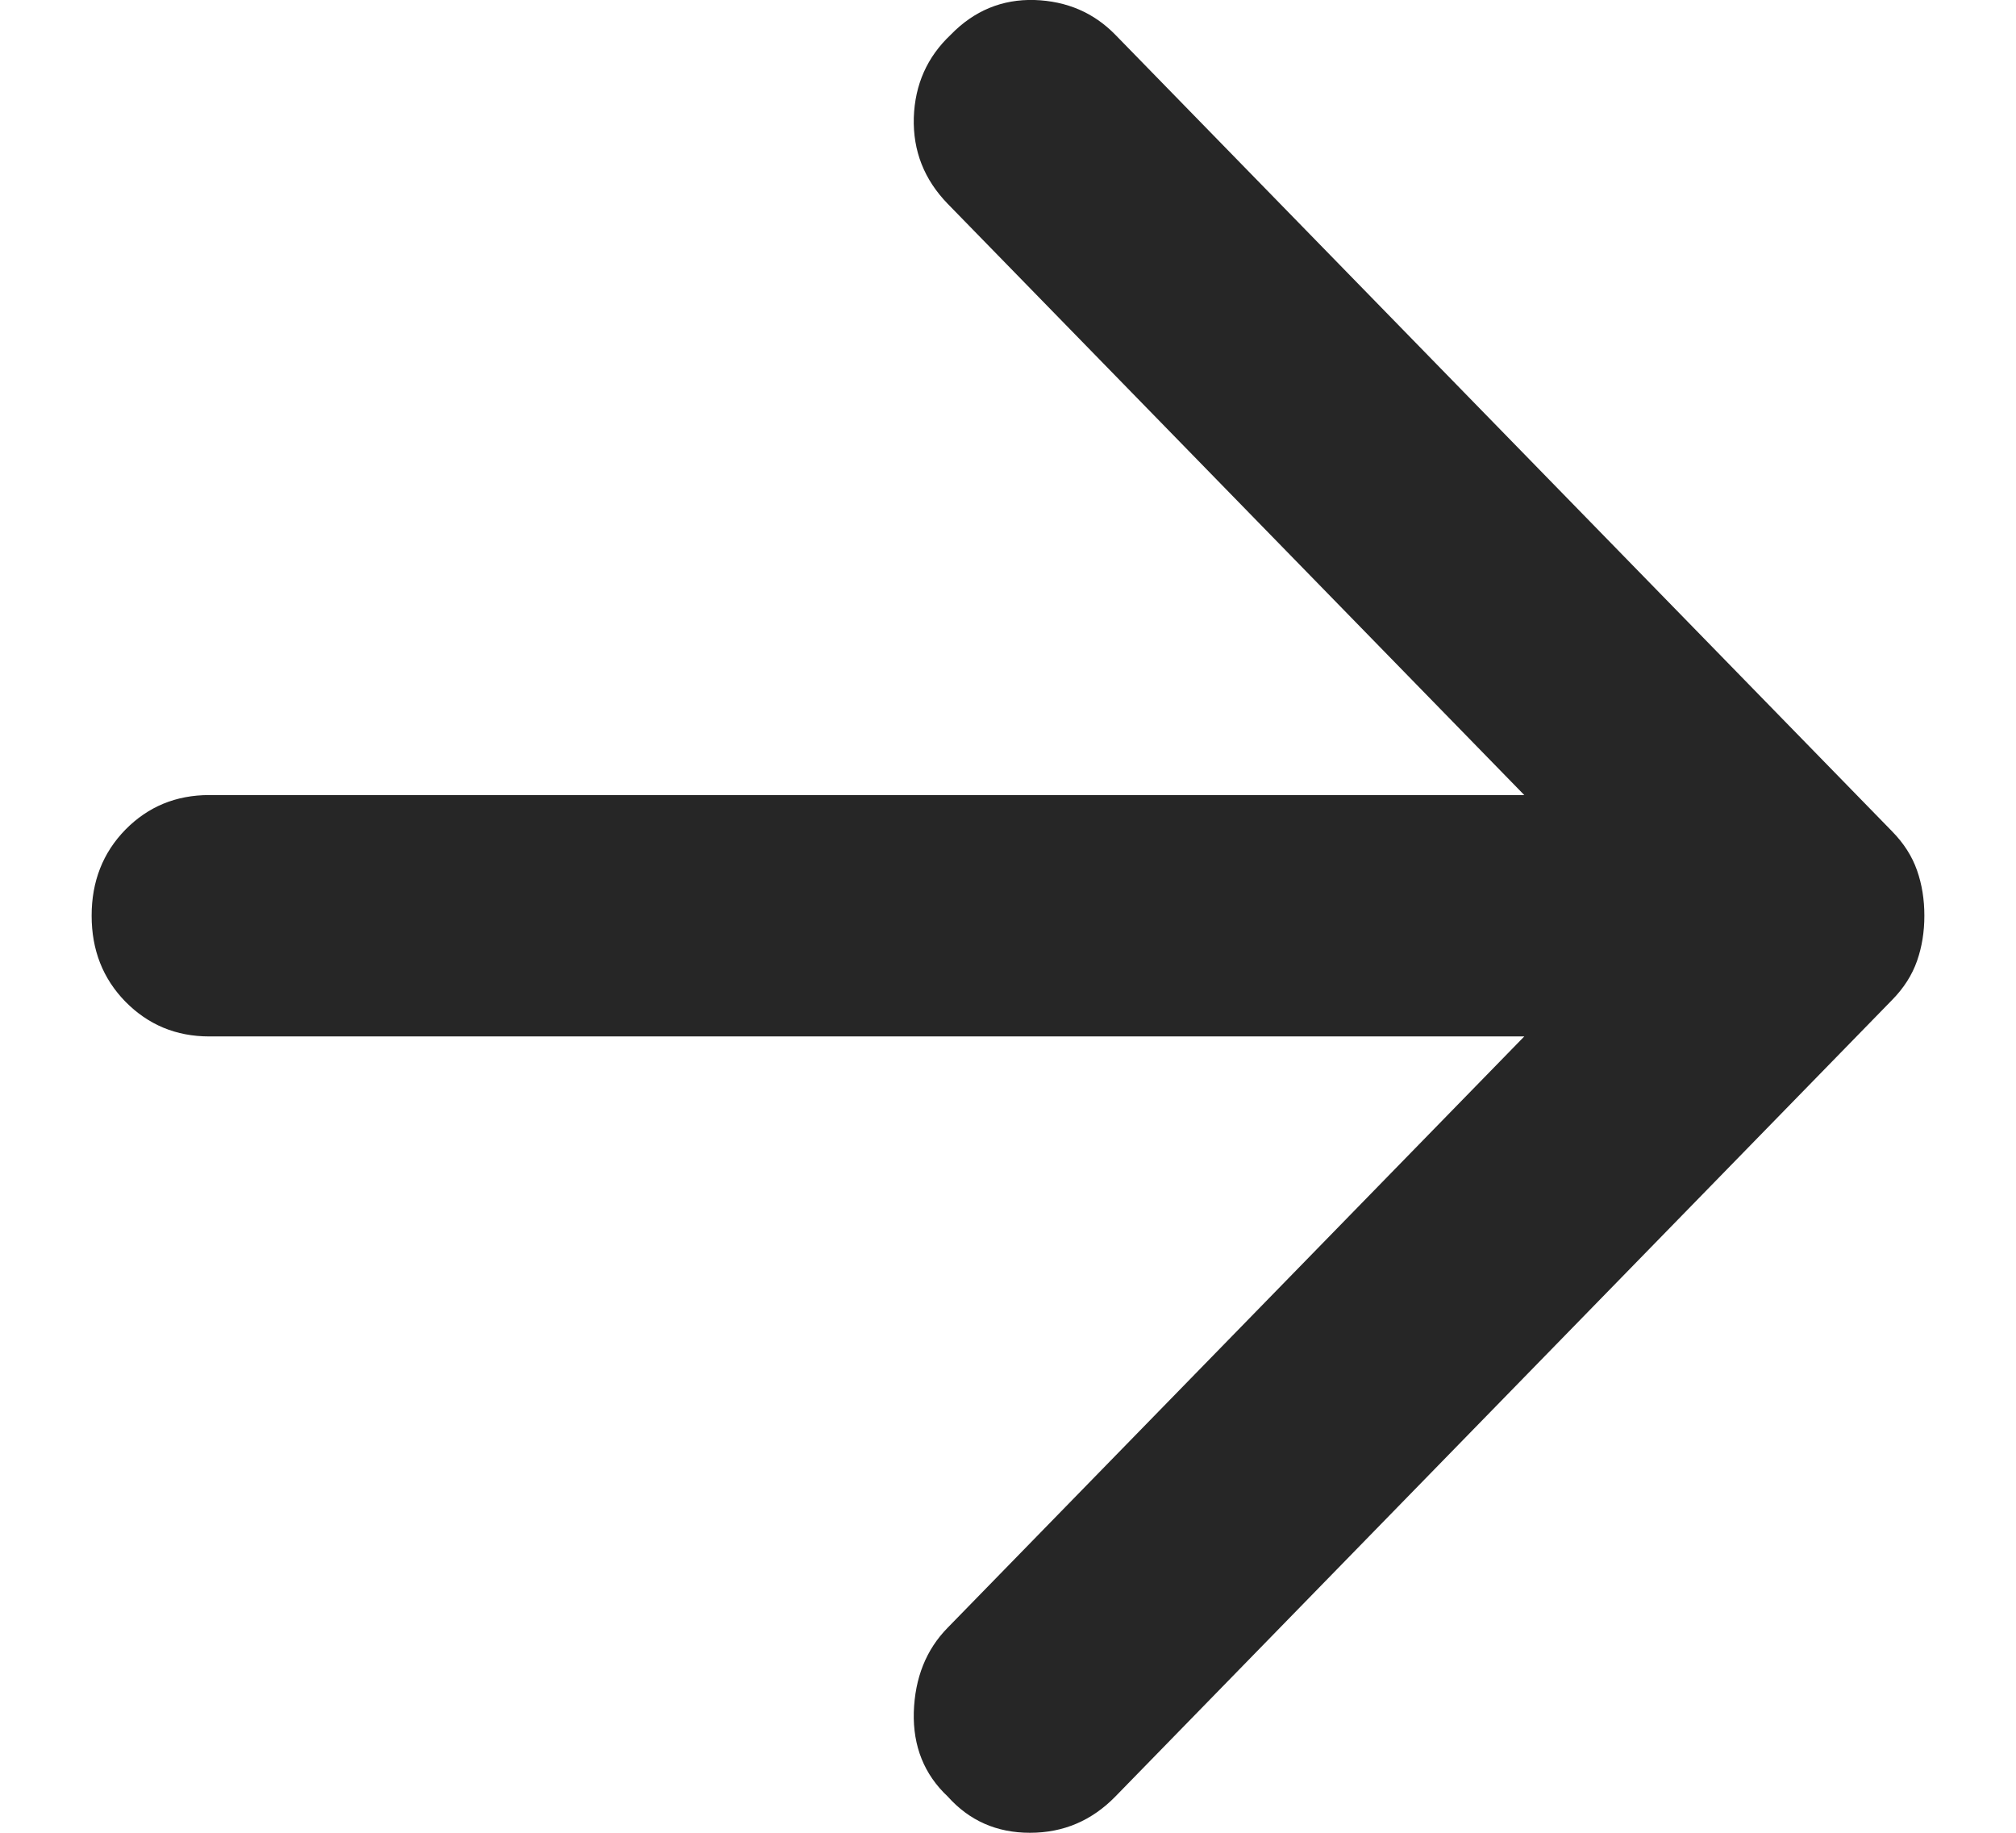 <svg width="11" height="10" viewBox="0 0 11 10" fill="none" xmlns="http://www.w3.org/2000/svg">
<path d="M6.086 9.802L10.323 5.457C10.388 5.391 10.433 5.32 10.46 5.243C10.487 5.166 10.5 5.084 10.5 4.996C10.5 4.908 10.487 4.826 10.46 4.749C10.433 4.672 10.388 4.601 10.323 4.535L6.086 0.19C5.968 0.069 5.821 0.006 5.645 0C5.468 -0.005 5.315 0.058 5.187 0.19C5.059 0.311 4.992 0.461 4.986 0.642C4.981 0.824 5.043 0.98 5.171 1.112L8.317 4.338L1.142 4.338C0.96 4.338 0.808 4.401 0.684 4.527C0.561 4.653 0.5 4.81 0.5 4.996C0.5 5.183 0.561 5.339 0.684 5.465C0.808 5.591 0.96 5.655 1.142 5.655L8.317 5.655L5.171 8.881C5.053 9.001 4.992 9.155 4.986 9.342C4.981 9.528 5.043 9.682 5.171 9.802C5.289 9.934 5.438 10 5.62 10C5.802 10 5.957 9.934 6.086 9.802Z" fill="#262626"/>
</svg>
